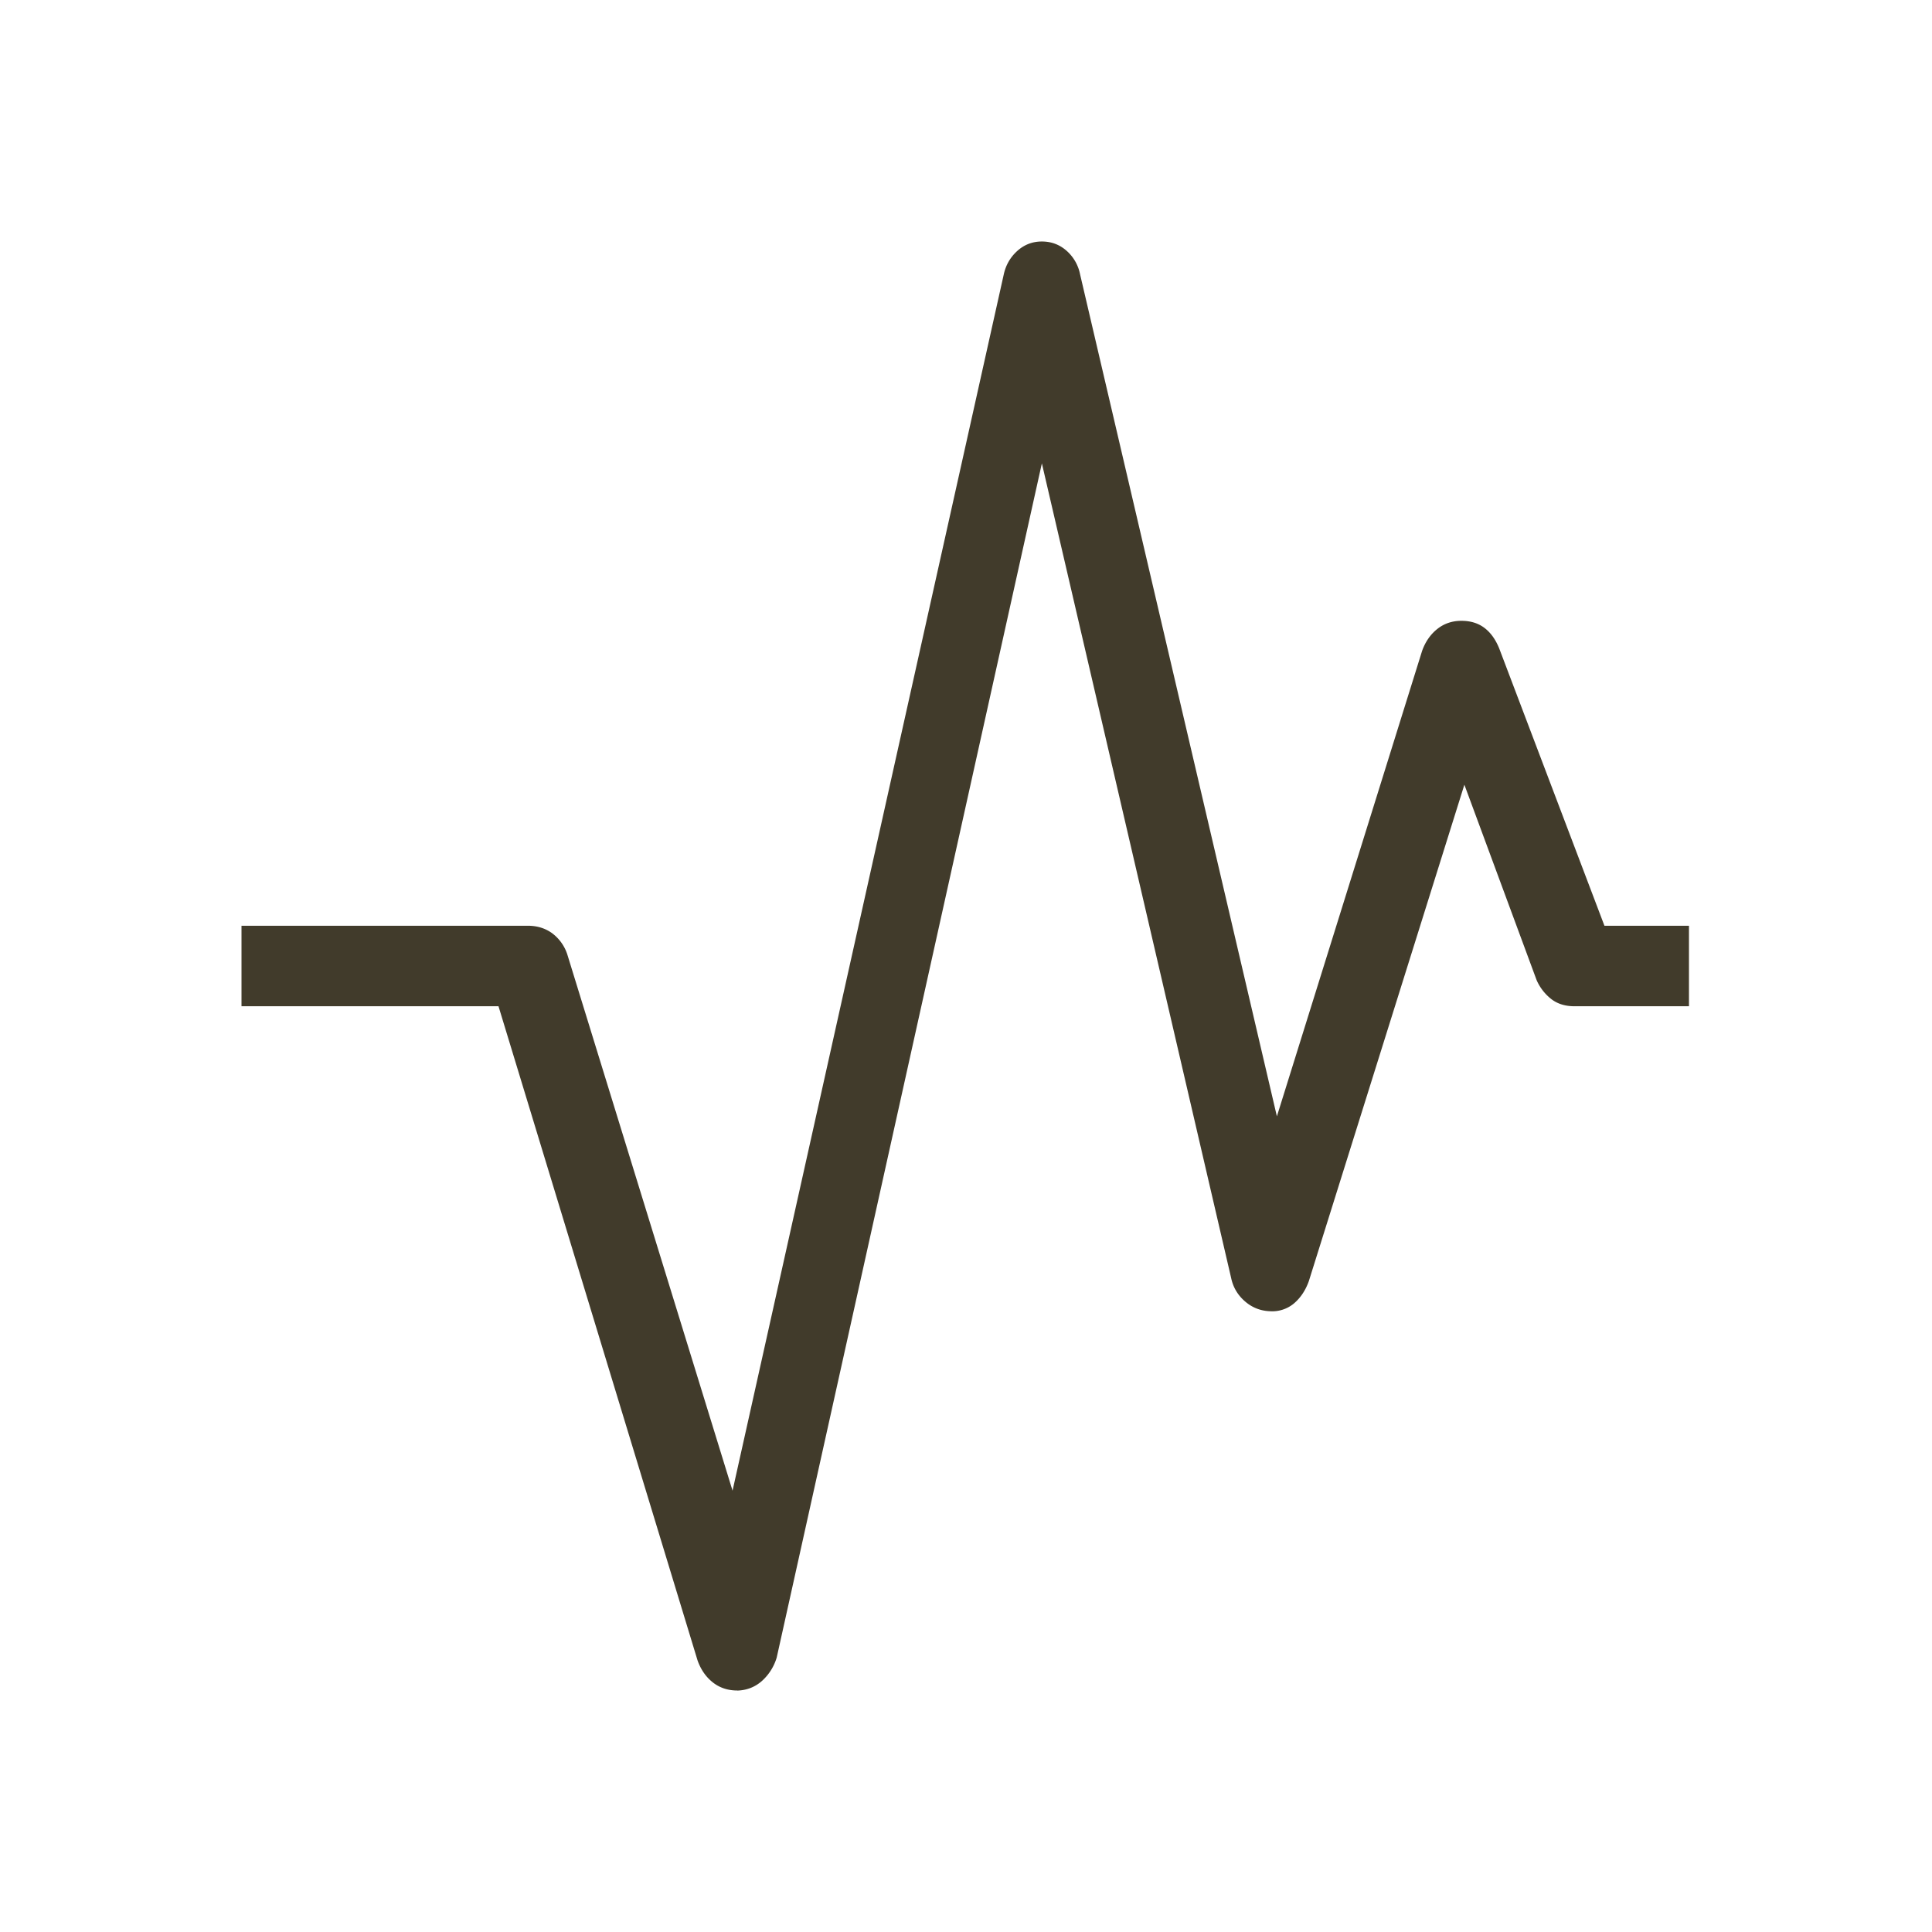 <?xml version="1.0" encoding="UTF-8"?>
<svg xmlns="http://www.w3.org/2000/svg" xmlns:v="https://vecta.io/nano" width="48" height="48" fill="none">
  <mask id="A" maskUnits="userSpaceOnUse" x="0" y="0" width="48" height="48">
    <path fill="#d9d9d9" d="M0 0h48v48H0z"></path>
  </mask>
  <g mask="url(#A)">
    <path d="M18.319 42c-.236 0-.439-.067-.61-.202s-.296-.316-.378-.544L12.385 25H6v-2h7.116c.228 0 .427.061.598.183a1.07 1.07 0 0 1 .379.525L18.2 37.035l6.735-30.203c.049-.236.16-.434.334-.593s.38-.239.616-.239.441.077.616.232a1.05 1.05 0 0 1 .334.587l4.889 20.916 3.608-11.565c.082-.228.208-.409.378-.544s.37-.202.598-.202.419.059.574.177.275.287.365.508L39.862 23h2.1v2h-2.846c-.228 0-.419-.059-.573-.177a1.22 1.22 0 0 1-.365-.469l-1.796-4.858-3.865 12.335c-.082.228-.204.411-.366.55a.84.84 0 0 1-.596.196c-.236-.008-.444-.089-.623-.244s-.294-.347-.343-.575l-4.704-20.246-6.588 29.67a1.27 1.27 0 0 1-.367.581c-.171.151-.374.231-.61.239z" fill="#413b2b"></path>
  </g>
</svg>
